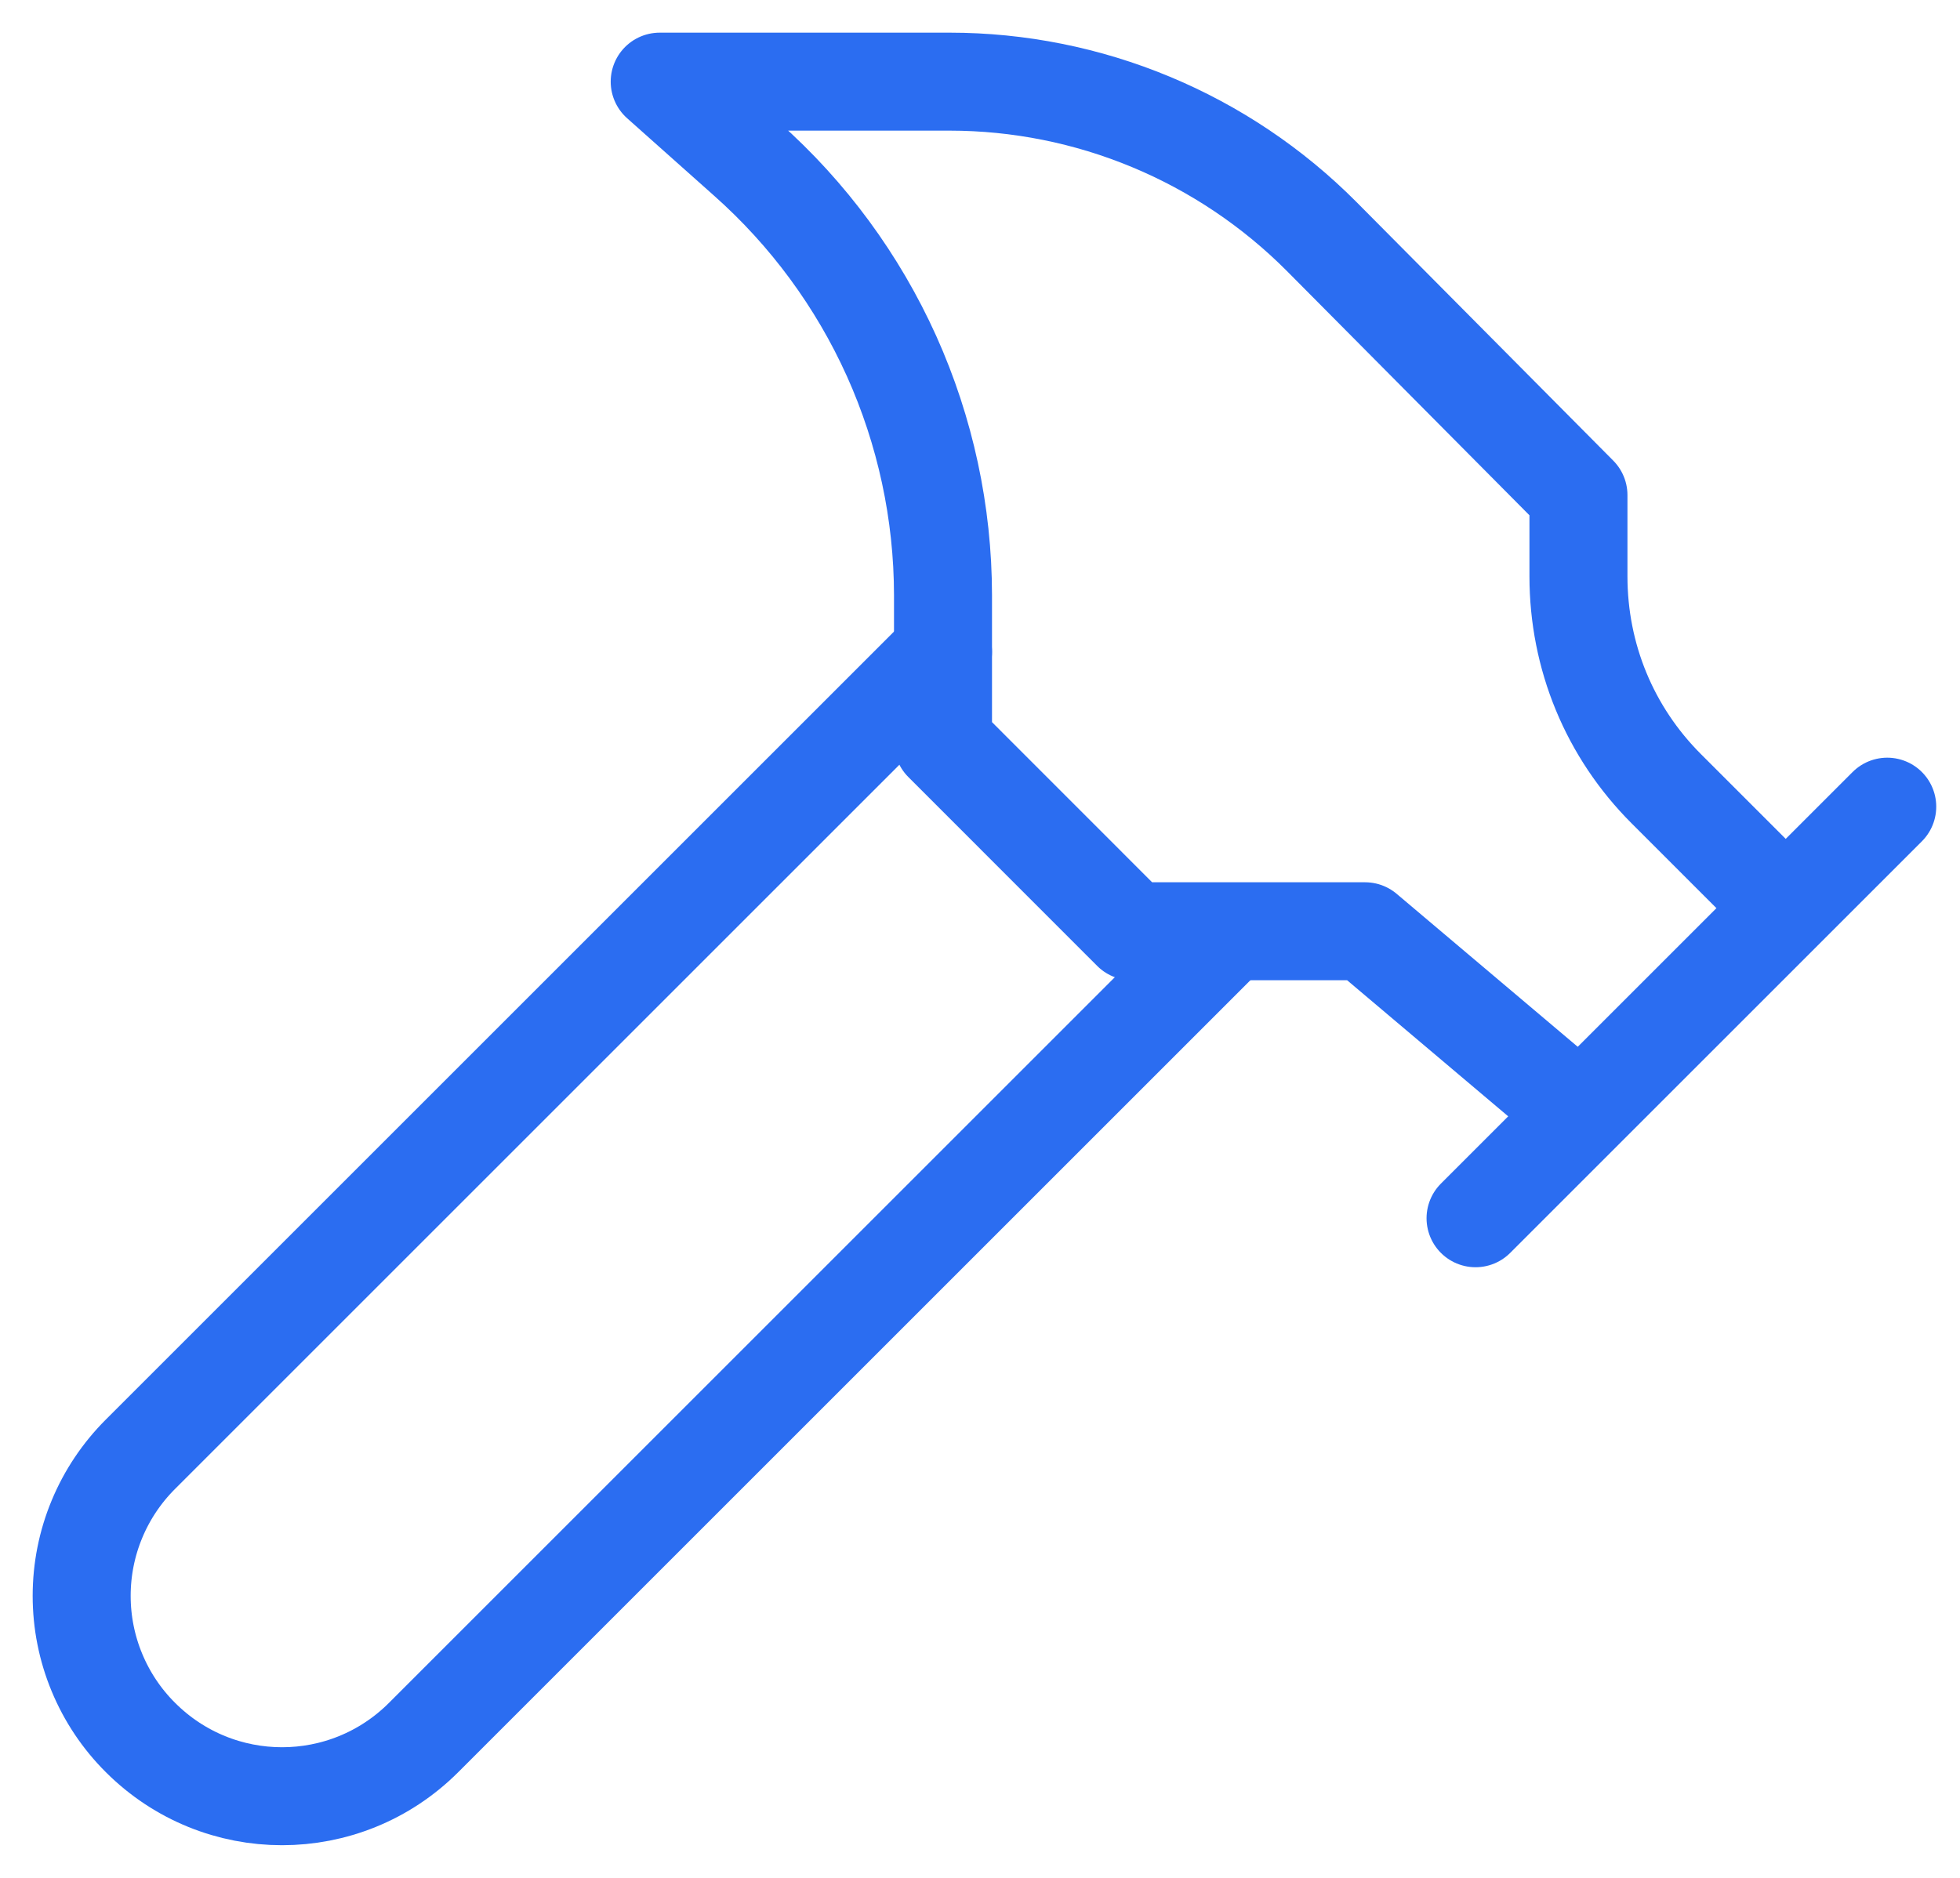 <?xml version="1.0" encoding="UTF-8"?> <svg xmlns="http://www.w3.org/2000/svg" width="24" height="23" viewBox="0 0 24 23" fill="none"><path d="M15.015 11.453L5.188 21.28C4.228 22.24 2.679 22.24 1.719 21.28C1.491 21.053 1.31 20.782 1.187 20.485C1.063 20.187 1 19.868 1 19.546C1 19.224 1.063 18.905 1.187 18.607C1.31 18.31 1.491 18.04 1.719 17.812L11.547 7.984M18.068 14.921L23.109 9.88" stroke="#2B6DF1" stroke-width="1.2" stroke-linecap="round" stroke-linejoin="round"></path><path d="M21.848 11.105L20.403 9.66C19.709 8.966 19.328 8.041 19.328 7.058V6.064L16.183 2.896C15.586 2.296 14.876 1.819 14.095 1.494C13.313 1.168 12.474 1 11.628 1H8.078L9.142 1.948C9.897 2.618 10.502 3.44 10.917 4.361C11.331 5.282 11.546 6.28 11.547 7.29V9.093L13.859 11.406H16.715L19.328 13.614" stroke="#2B6DF1" stroke-width="1.2" stroke-linecap="round" stroke-linejoin="round"></path></svg> 